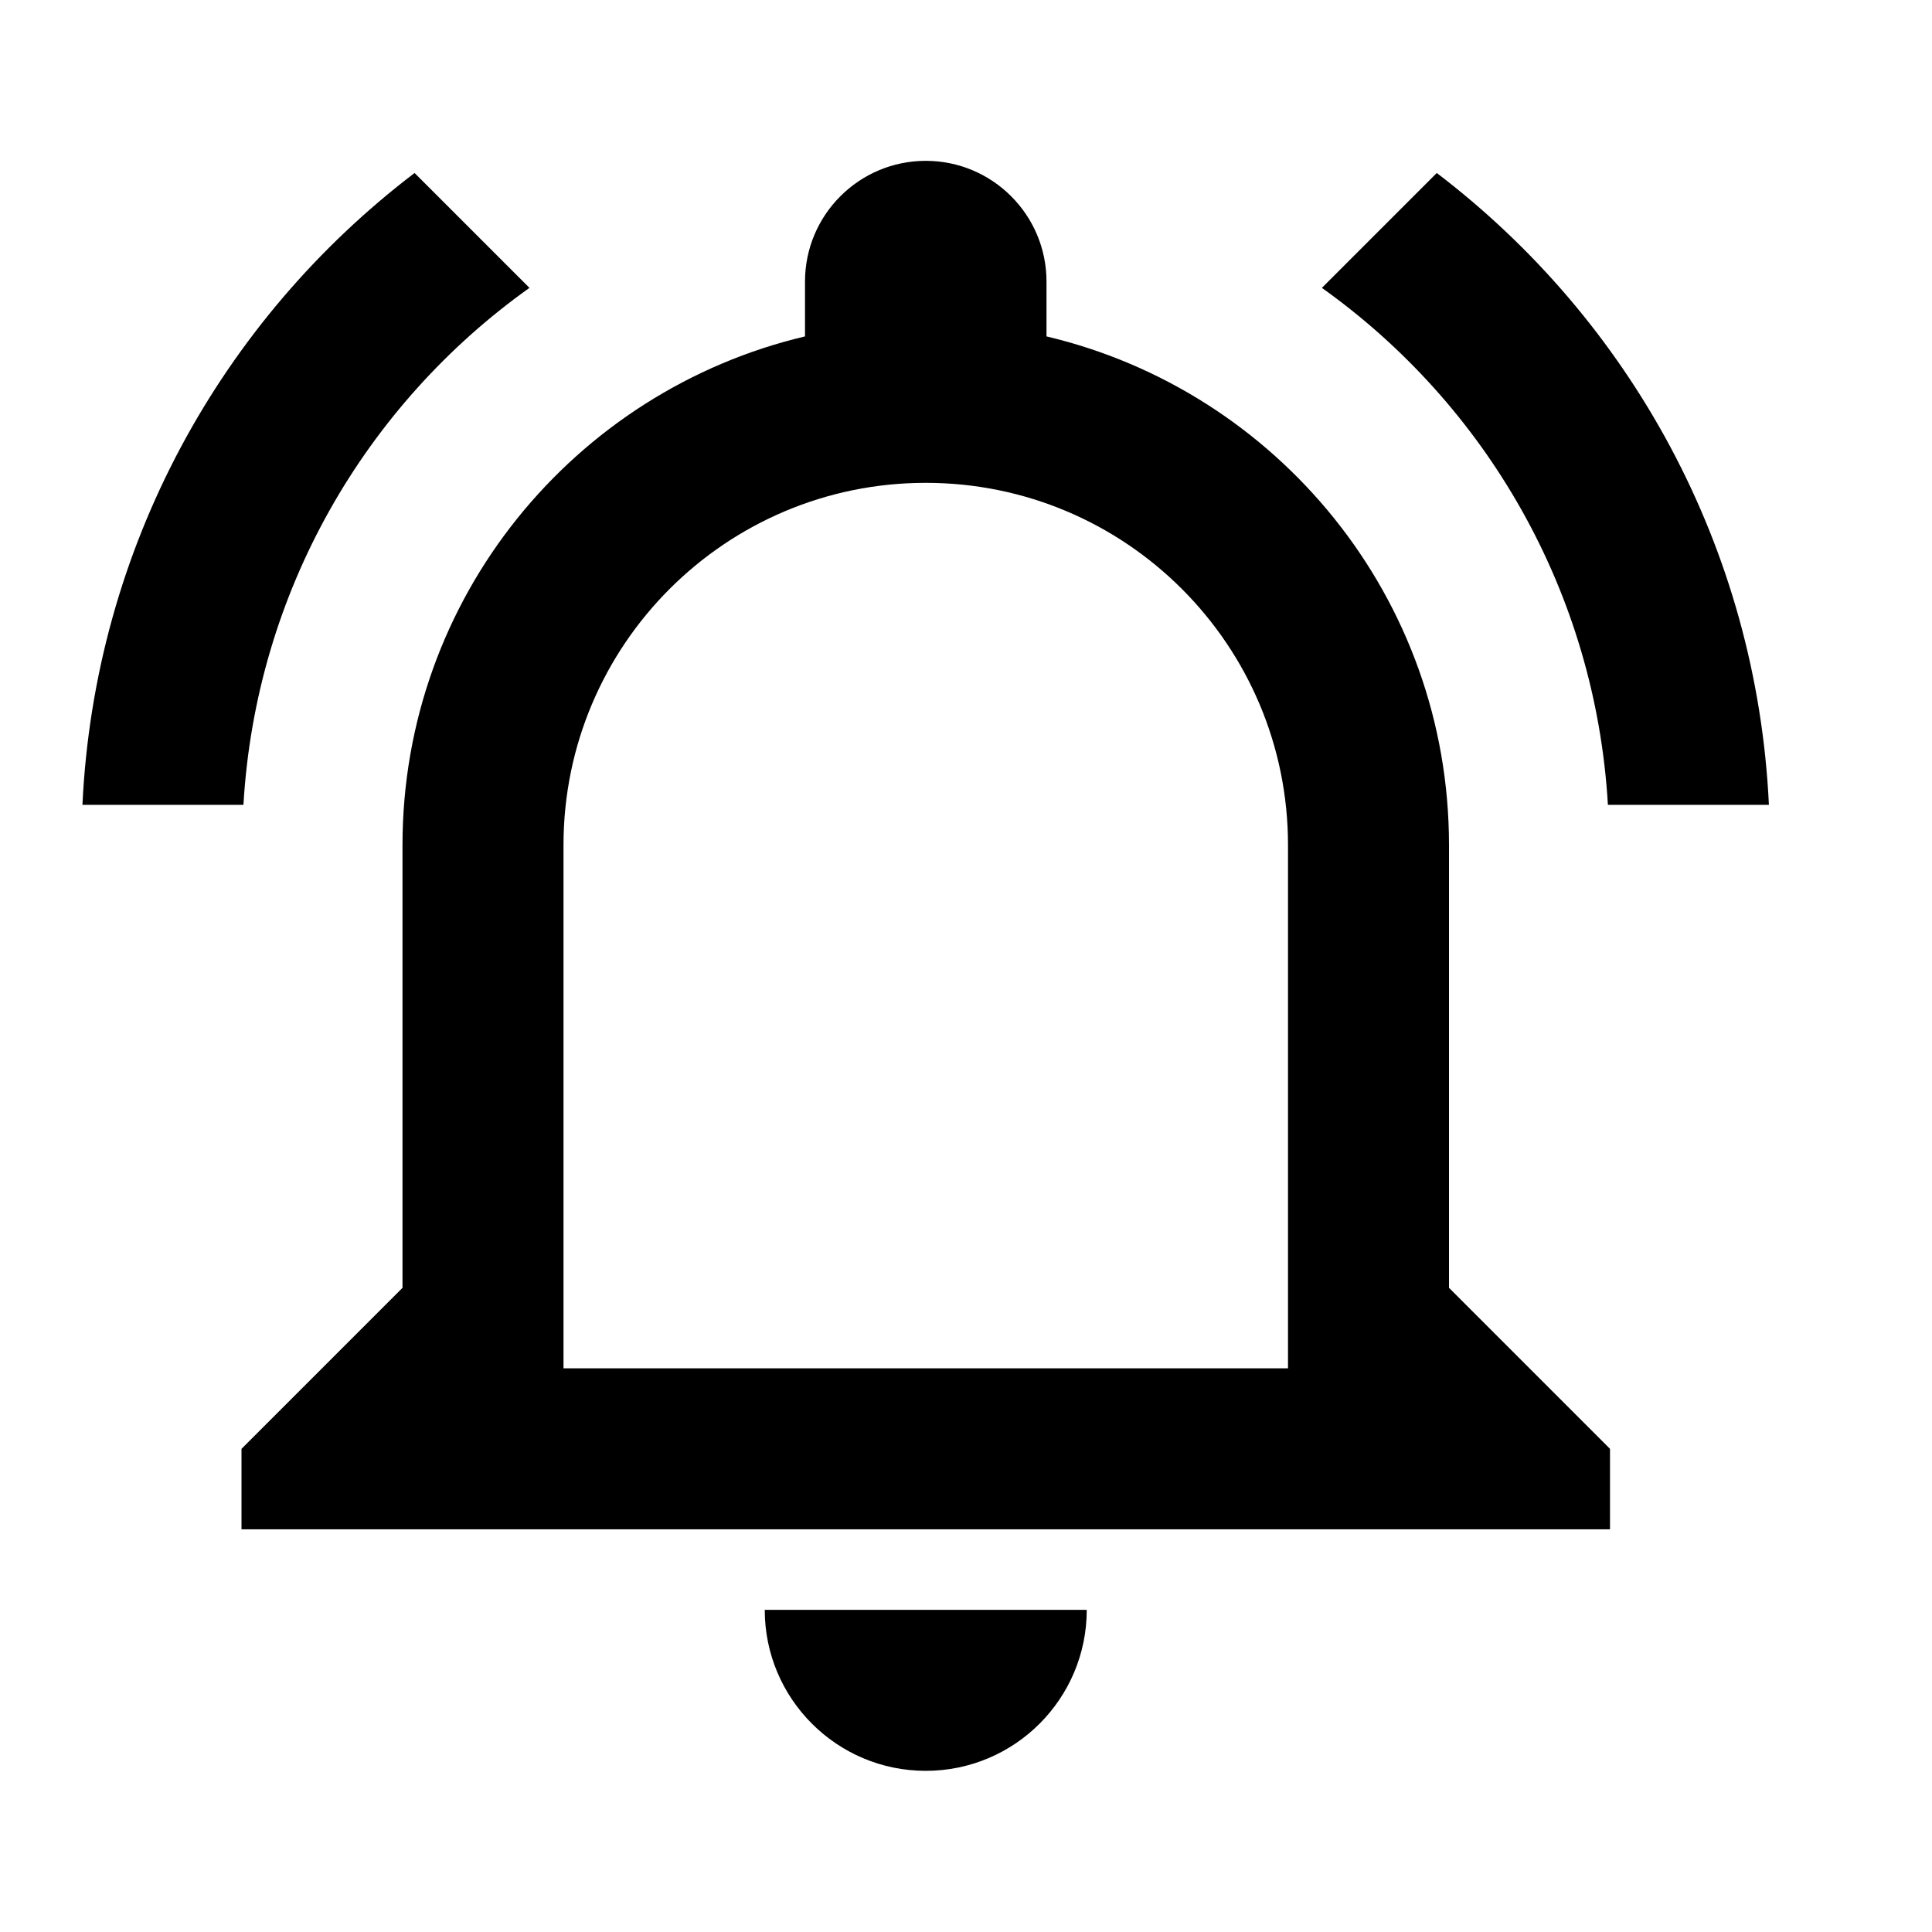 ﻿<?xml version="1.0" encoding="utf-8"?>
<!DOCTYPE svg PUBLIC "-//W3C//DTD SVG 1.1//EN" "http://www.w3.org/Graphics/SVG/1.1/DTD/svg11.dtd">
<svg xmlns="http://www.w3.org/2000/svg" xmlns:xlink="http://www.w3.org/1999/xlink" version="1.1" baseProfile="full" width="24" height="24" viewBox="0 0 24.00 24.00" enable-background="new 0 0 24.00 24.00" xml:space="preserve">
	<path fill="#000000" fill-opacity="1" stroke-width="0.2" stroke-linejoin="round" d="M 16,16.998L 16,10.498C 16,8.013 13.985,5.998 11.5,5.998C 9.015,5.998 7,8.013 7,10.498L 7,16.998L 16,16.998 Z M 18,15.998L 20,17.998L 20,18.998L 3,18.998L 3,17.998L 5,15.998L 5,10.498C 5,7.425 7.135,4.857 10,4.179L 10,3.498C 10,2.67 10.672,1.998 11.5,1.998C 12.328,1.998 13,2.67 13,3.498L 13,4.179C 15.865,4.857 18,7.425 18,10.498L 18,15.998 Z M 11.5,21.998C 10.396,21.998 9.5,21.102 9.5,19.998L 13.5,19.998C 13.5,21.102 12.605,21.998 11.5,21.998 Z M 19.974,9.998C 19.819,7.348 18.456,5.026 16.421,3.576L 17.848,2.149C 20.242,3.972 21.822,6.794 21.974,9.998L 19.974,9.998 Z M 6.577,3.576C 4.542,5.026 3.179,7.348 3.024,9.998L 1.024,9.998C 1.176,6.794 2.756,3.972 5.15,2.149L 6.577,3.576 Z "/>
</svg>
